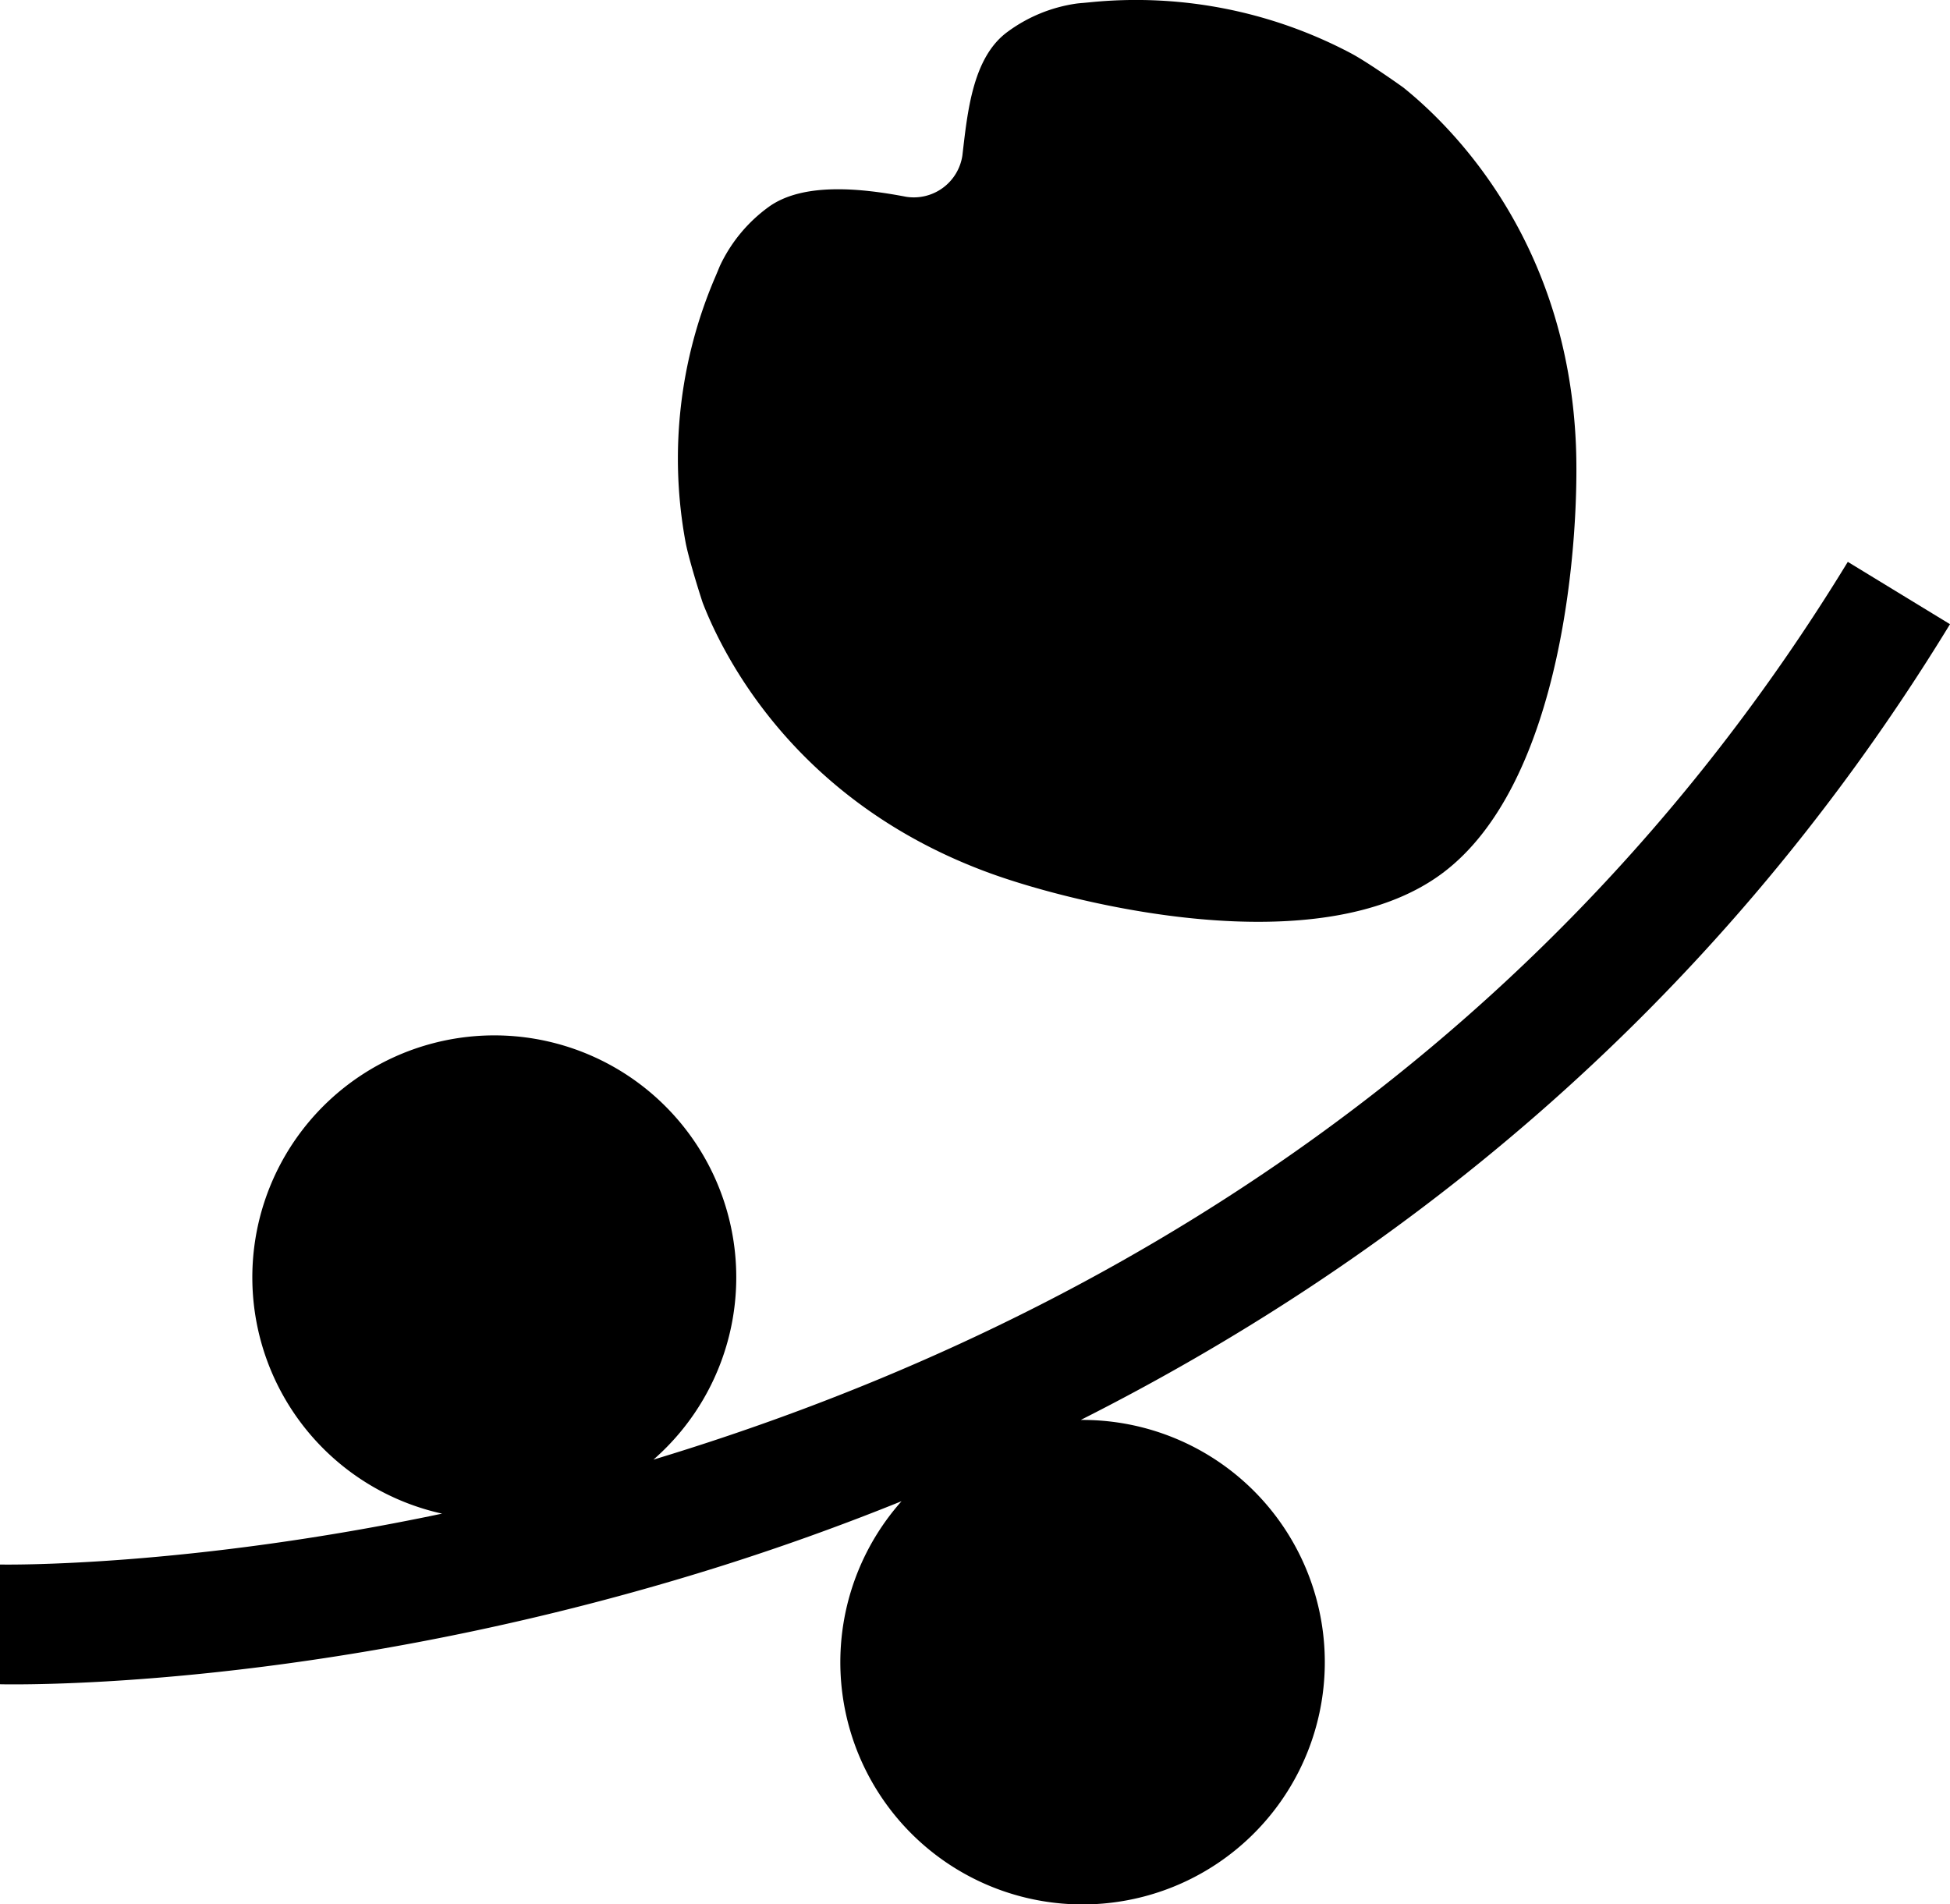 <svg height="536.823" viewBox="0 0 549.75 536.823" width="549.75" xmlns="http://www.w3.org/2000/svg"><path d="m549.75 40.711-28.812-17.572c-91.172 149.378-226.731 219.853-336.72 253.1a68.217 68.217 0 1 0 -59.581 15.222c-71.955 15.139-122.837 14.389-124.637 14.347v33.755c.83.021 2.095.034 3.871.034 20.33 0 100.8-2.164 199.841-33.478 15.968-5.06 32.9-11.06 50.456-18.16a68.293 68.293 0 1 0 50.518-22.909c84.654-42.693 176.483-111.965 245.064-224.339" transform="translate(0 135.262)"/><path d="m217.6 15.352a129.643 129.643 0 0 0 -74.092-14.452l-1.638.152c-.615.048-1.23.1-1.846.18a42.936 42.936 0 0 0 -19.459 7.984c-9.858 7.224-11.275 22.612-12.713 34.854a13.853 13.853 0 0 1 -15.864 11.63c-12.1-2.316-29-4.286-38.85 2.938a43.12 43.12 0 0 0 -13.528 16.295c-.194.408-.436 1.016-.684 1.618l-.643 1.528a129.678 129.678 0 0 0 -8.483 74.947c.747 4.037 3.36 12.63 4.832 17.1 6.18 15.968 26.96 56.712 81.349 76.393 23.593 8.53 92.016 25.674 126.842.145s39.043-95.935 38-121.015c-2.4-57.424-34.605-89.451-48.652-100.746-3.885-2.786-11.033-7.666-14.572-9.547" transform="translate(163.466 -.225)"/></svg>